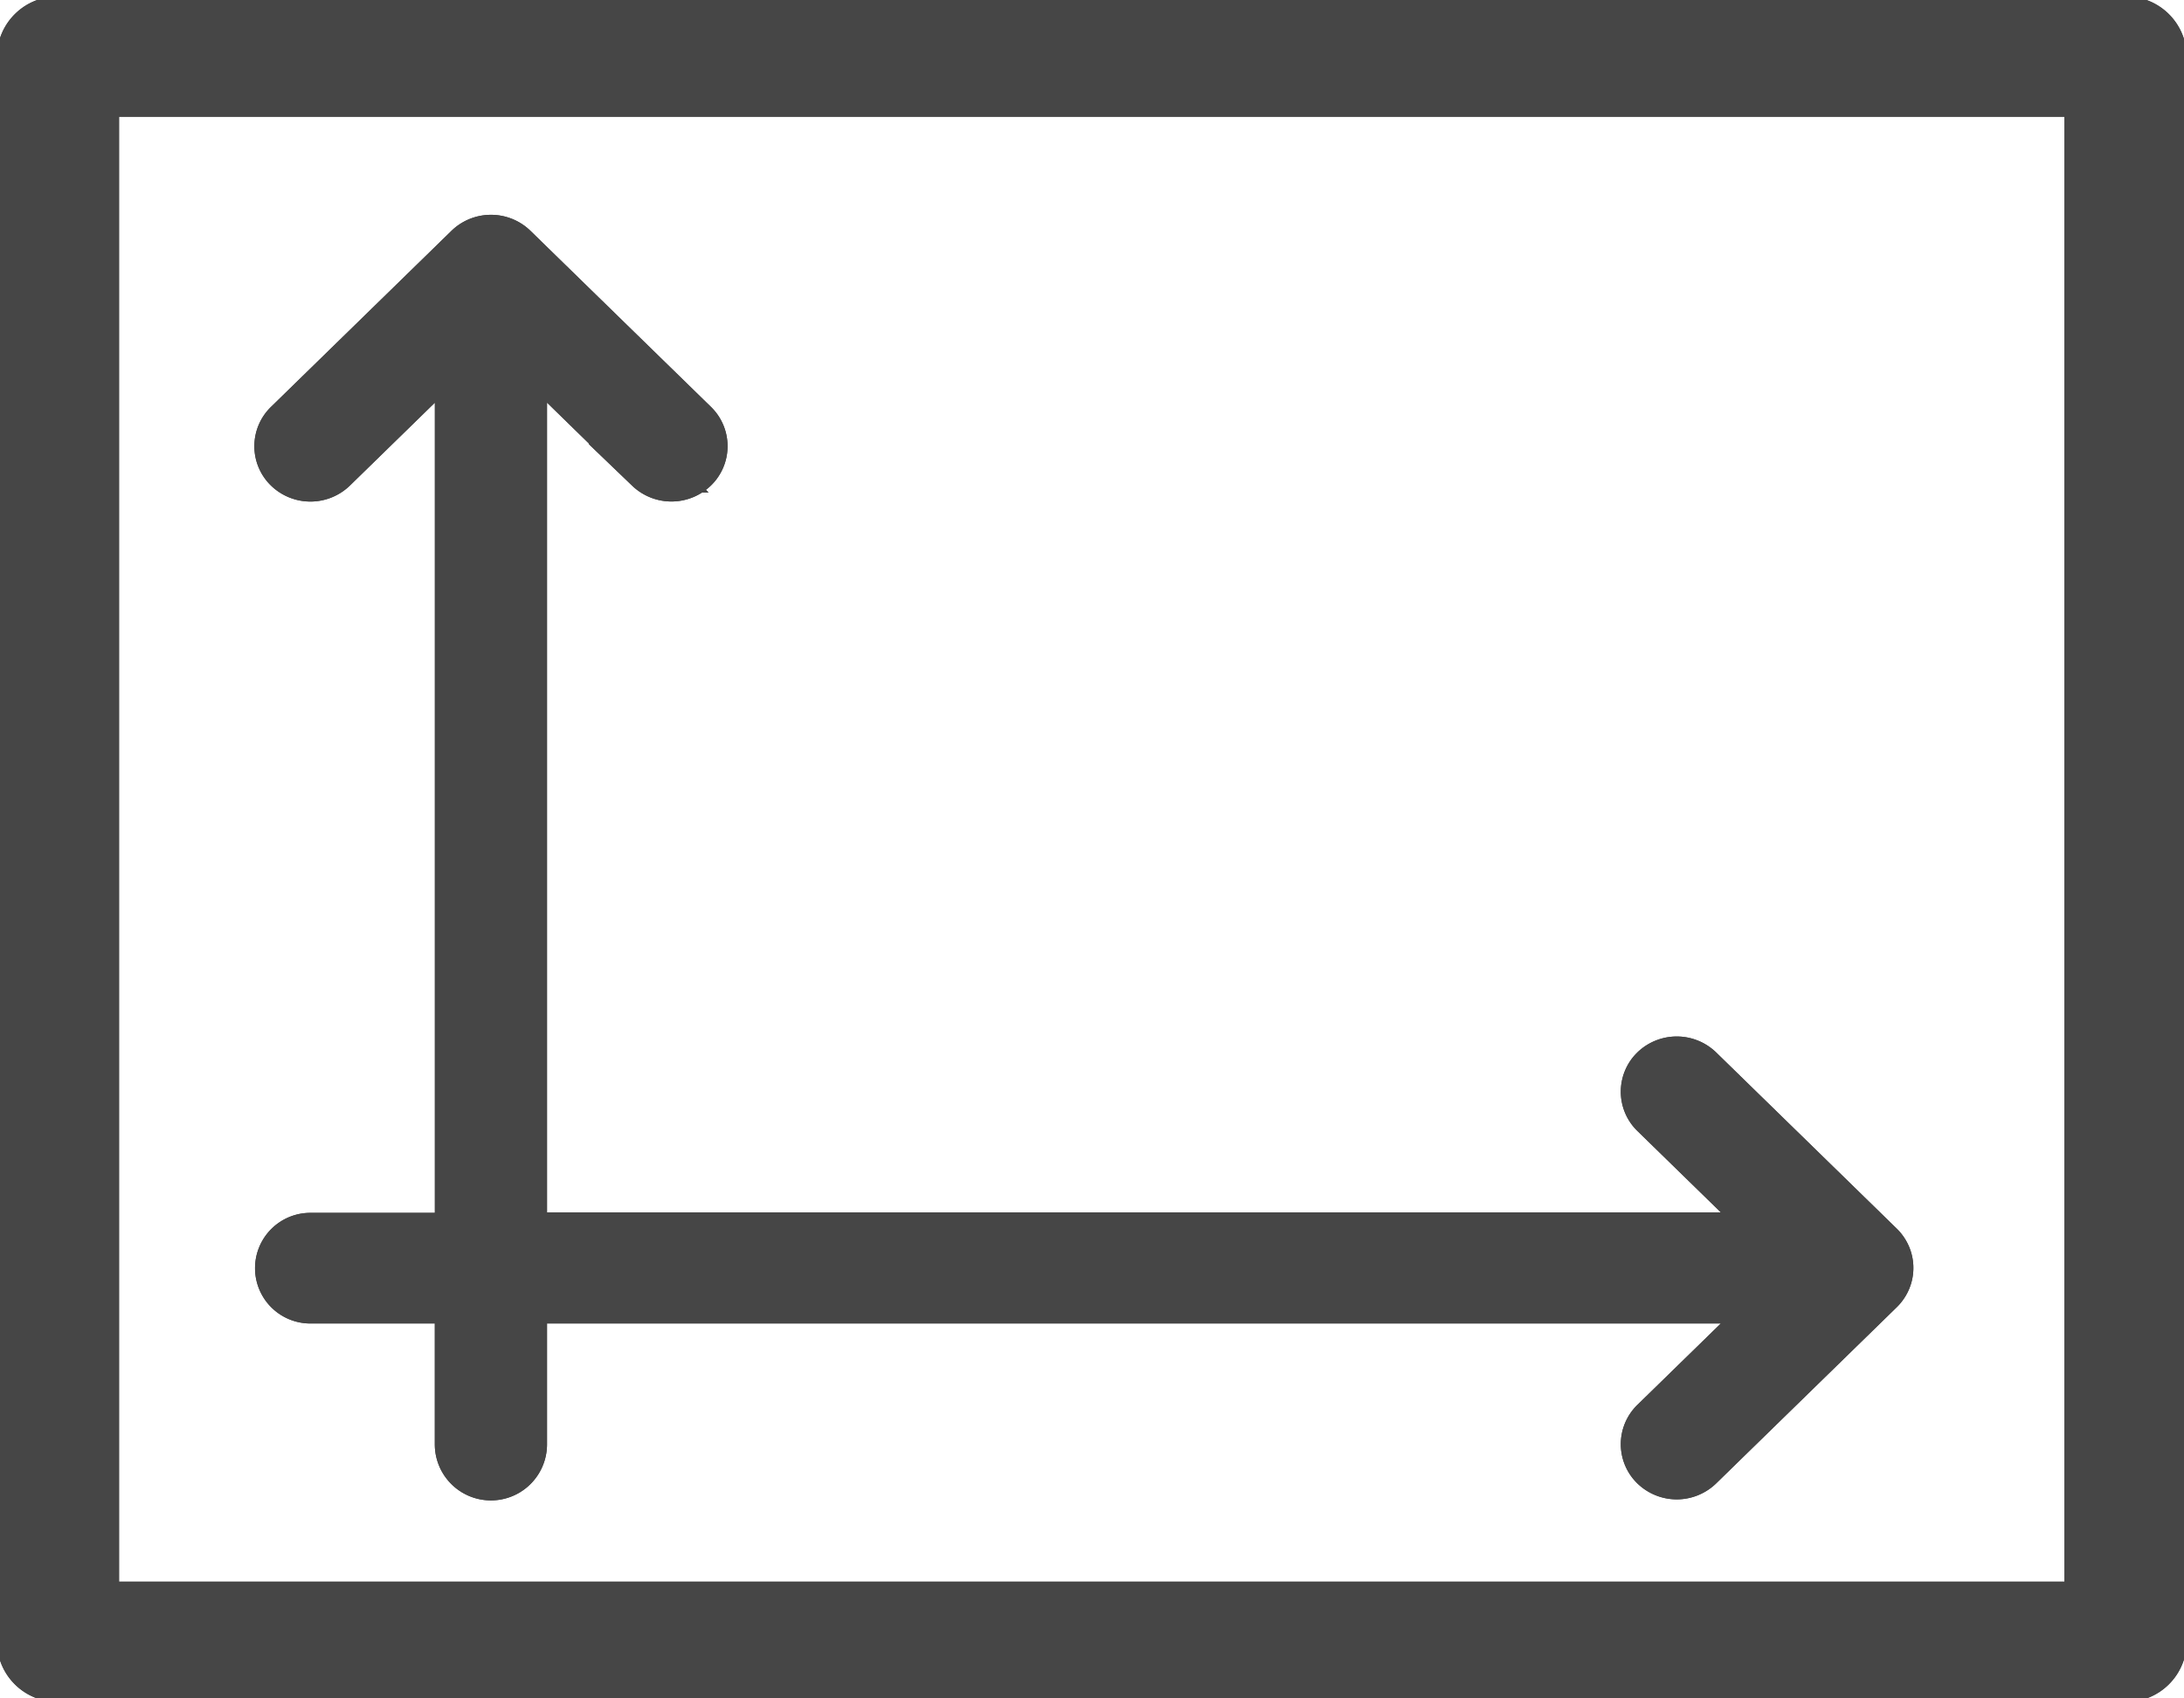 <svg id="Group_206" data-name="Group 206" xmlns="http://www.w3.org/2000/svg" xmlns:xlink="http://www.w3.org/1999/xlink" width="45" height="35" viewBox="0 0 45 35">
  <defs>
    <clipPath id="clip-path">
      <rect id="Rectangle_265" data-name="Rectangle 265" width="45" height="35" fill="#464646" stroke="#464646" stroke-width="1"/>
    </clipPath>
  </defs>
  <g id="Group_205" data-name="Group 205" clip-path="url(#clip-path)">
    <path id="Path_214" data-name="Path 214" d="M7.216,26.338a.64.64,0,1,0,0,1.28H10.28v2.99a.656.656,0,0,0,1.312,0v-2.99H37.506l-2.6,2.537a.629.629,0,0,0,0,.9.666.666,0,0,0,.927,0l3.72-3.63a.644.644,0,0,0,.142-.207.627.627,0,0,0,0-.49.644.644,0,0,0-.142-.207l-3.72-3.63a.667.667,0,0,0-.927,0,.629.629,0,0,0,0,.9l2.6,2.537H11.592V7.955l2.6,2.537a.67.67,0,0,0,.928,0,.63.63,0,0,0,0-.906L11.4,5.957a.662.662,0,0,0-.213-.138.672.672,0,0,0-.5,0,.662.662,0,0,0-.213.138l-3.72,3.63a.63.63,0,0,0,0,.906.668.668,0,0,0,.927,0l2.6-2.537V26.338Z" transform="translate(-0.821 -0.844)" fill="#464646" stroke="#464646" stroke-width="1"/>
    <path id="Path_215" data-name="Path 215" d="M7.216,26.338a.64.64,0,1,0,0,1.28H10.28v2.99a.656.656,0,0,0,1.312,0v-2.99H37.506l-2.6,2.537a.629.629,0,0,0,0,.9.666.666,0,0,0,.927,0l3.72-3.63a.644.644,0,0,0,.142-.207.627.627,0,0,0,0-.49.644.644,0,0,0-.142-.207l-3.72-3.63a.667.667,0,0,0-.927,0,.629.629,0,0,0,0,.9l2.6,2.537H11.592V7.955l2.6,2.537a.67.67,0,0,0,.928,0,.63.63,0,0,0,0-.906L11.4,5.957a.662.662,0,0,0-.213-.138.672.672,0,0,0-.5,0,.662.662,0,0,0-.213.138l-3.72,3.63a.63.63,0,0,0,0,.906.668.668,0,0,0,.927,0l2.6-2.537V26.338Z" transform="translate(-0.821 -0.844)" fill="#464646" stroke="#464646" stroke-width="1"/>
    <path id="Path_216" data-name="Path 216" d="M43.861.5H1.26a.751.751,0,0,0-.76.742V33.909a.751.751,0,0,0,.76.738h42.6a.751.751,0,0,0,.76-.742V1.242A.751.751,0,0,0,43.865.5h0M43.1,33.167H2.016V1.979H43.1Z" transform="translate(-0.063 -0.073)" fill="#464646" stroke="#464646" stroke-width="1"/>
    <path id="Path_217" data-name="Path 217" d="M43.861.5H1.26a.751.751,0,0,0-.76.742V33.909a.751.751,0,0,0,.76.738h42.6a.751.751,0,0,0,.76-.742V1.242A.751.751,0,0,0,43.865.5ZM43.1,33.167H2.016V1.979H43.1Z" transform="translate(-0.063 -0.073)" fill="#464646" stroke="#464646" stroke-width="1"/>
  </g>
</svg>
